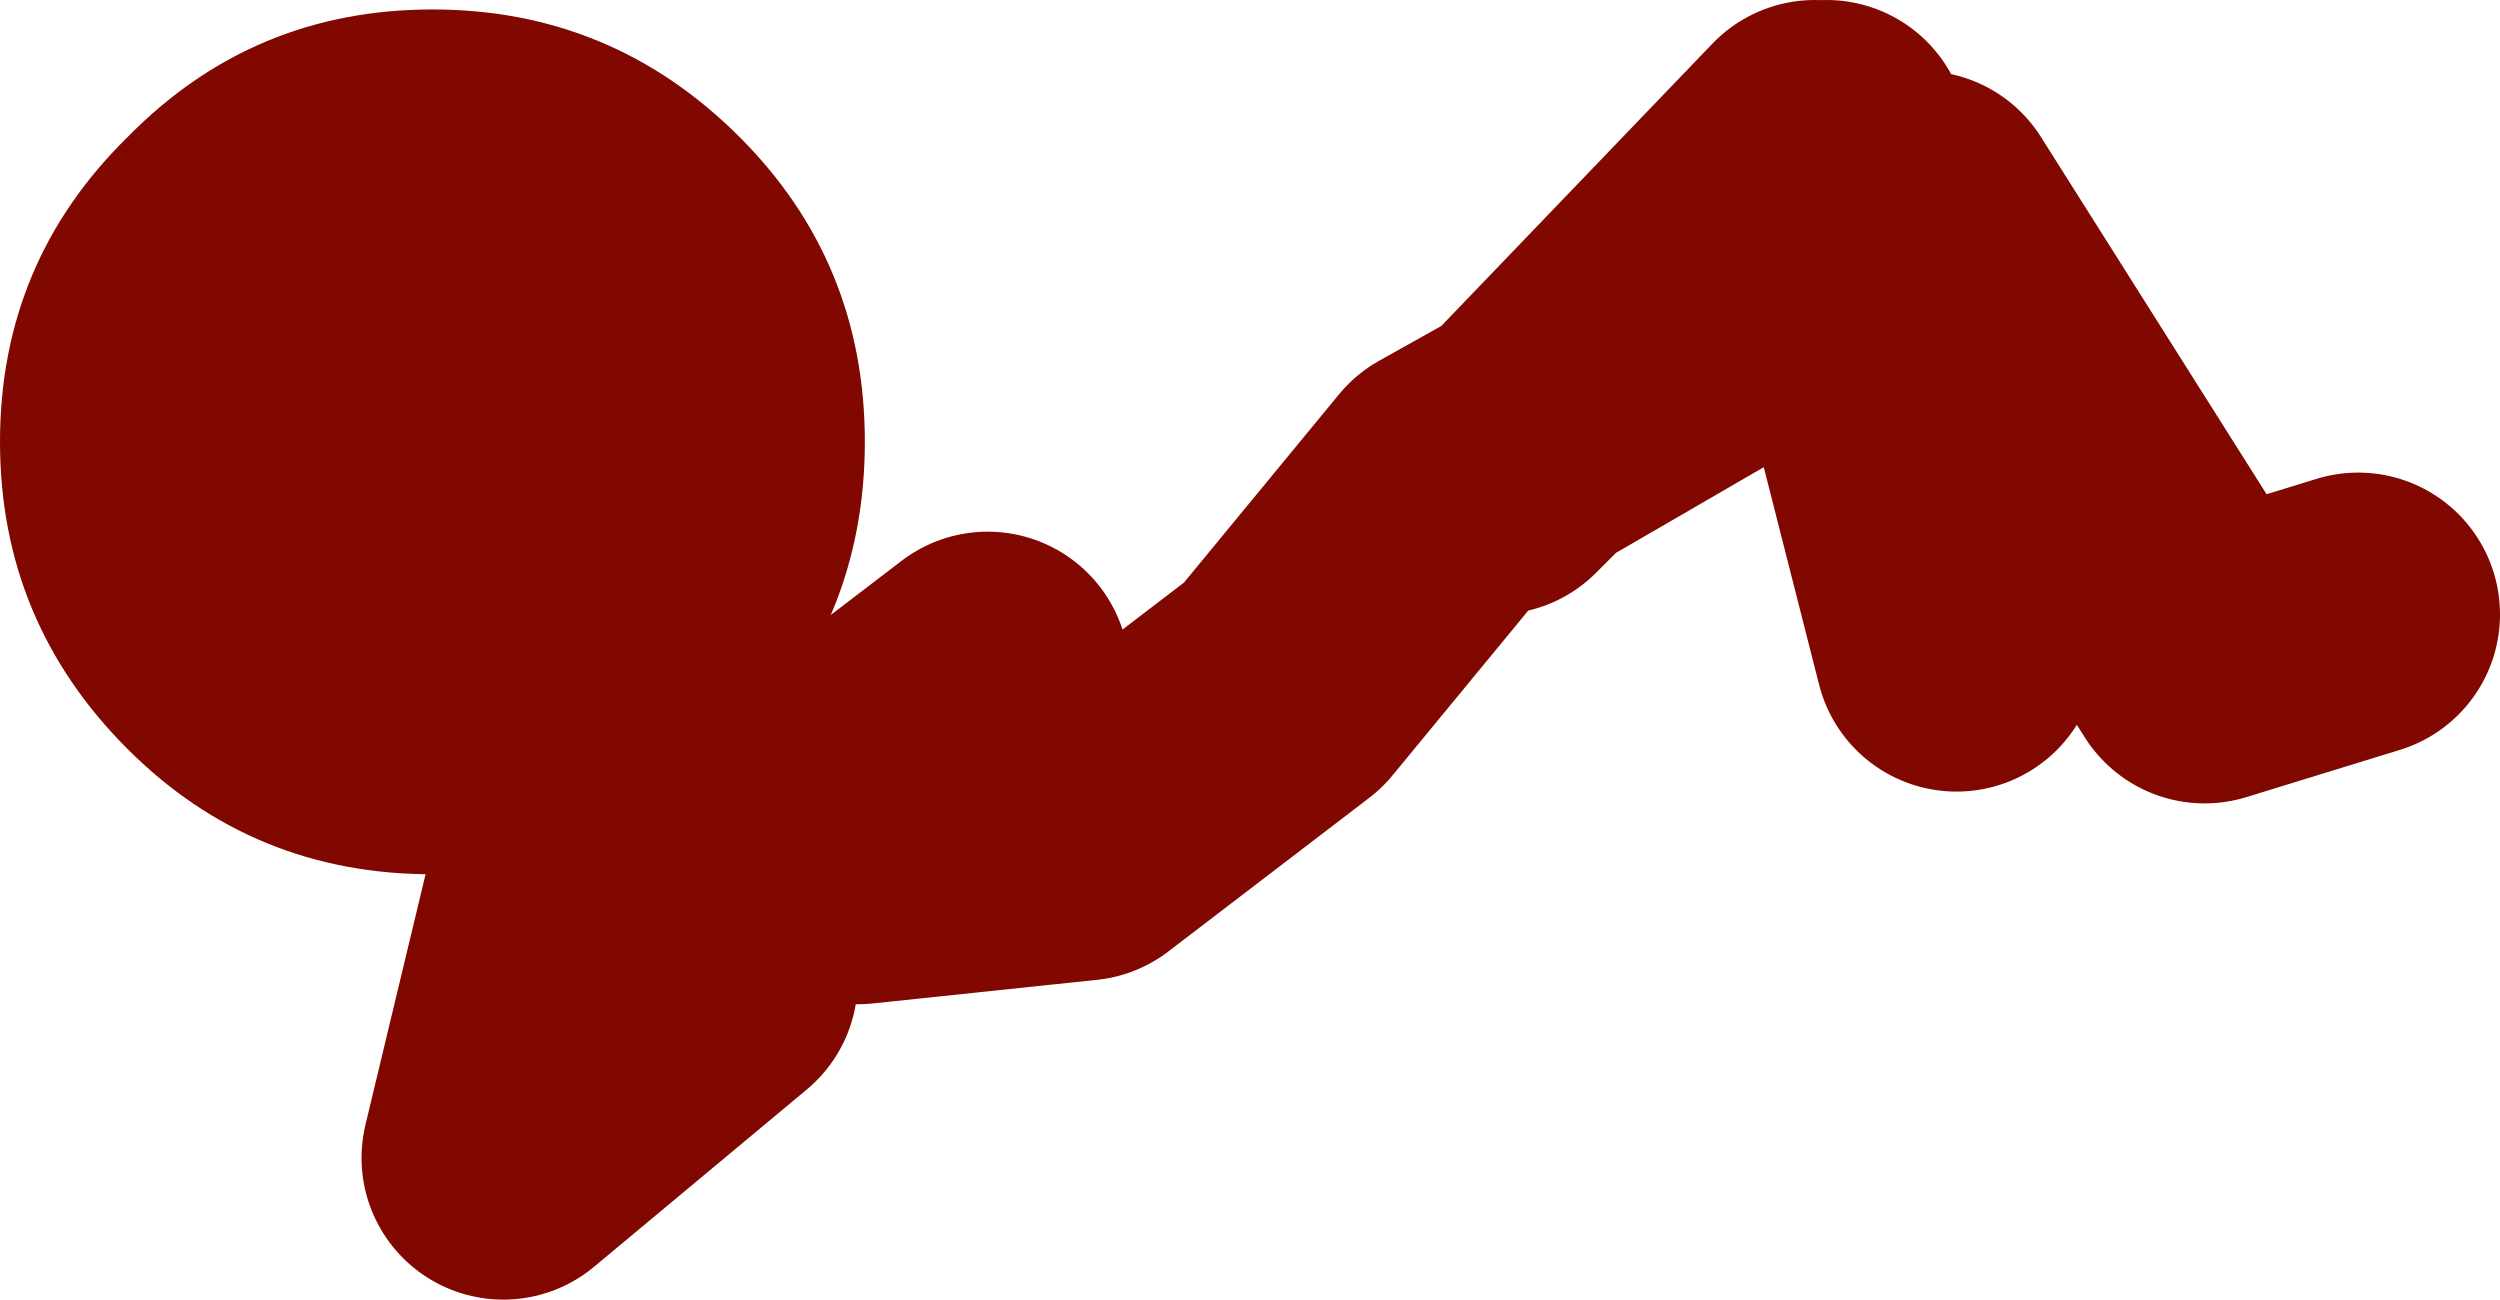<?xml version="1.0" encoding="UTF-8" standalone="no"?>
<svg xmlns:xlink="http://www.w3.org/1999/xlink" height="27.5px" width="52.9px" xmlns="http://www.w3.org/2000/svg">
  <g transform="matrix(1.0, 0.0, 0.0, 1.0, 158.4, -42.25)">
    <path d="M-119.75 45.25 L-119.15 47.55 -117.75 46.75 -111.75 56.25 -108.5 55.25 M-145.75 60.25 L-140.25 60.5 -135.5 60.0 -131.25 56.75 -127.75 52.5 -126.05 51.55 -120.0 45.25 M-117.0 56.0 L-119.15 47.55 -126.05 51.55 -126.75 52.25 M-141.75 59.75 L-137.5 56.5 M-146.25 60.5 L-147.75 66.75 -143.25 63.0" fill="none" stroke="#800800" stroke-linecap="round" stroke-linejoin="round" stroke-width="6.0"/>
    <path d="M-155.7 58.1 Q-158.4 55.4 -158.4 51.6 -158.4 47.8 -155.7 45.15 -153.05 42.45 -149.25 42.45 -145.45 42.45 -142.75 45.15 -140.1 47.8 -140.1 51.6 -140.1 55.4 -142.75 58.1 -145.45 60.75 -149.25 60.75 -153.05 60.75 -155.7 58.1" fill="#800800" fill-rule="evenodd" stroke="none"/>
  </g>
</svg>
